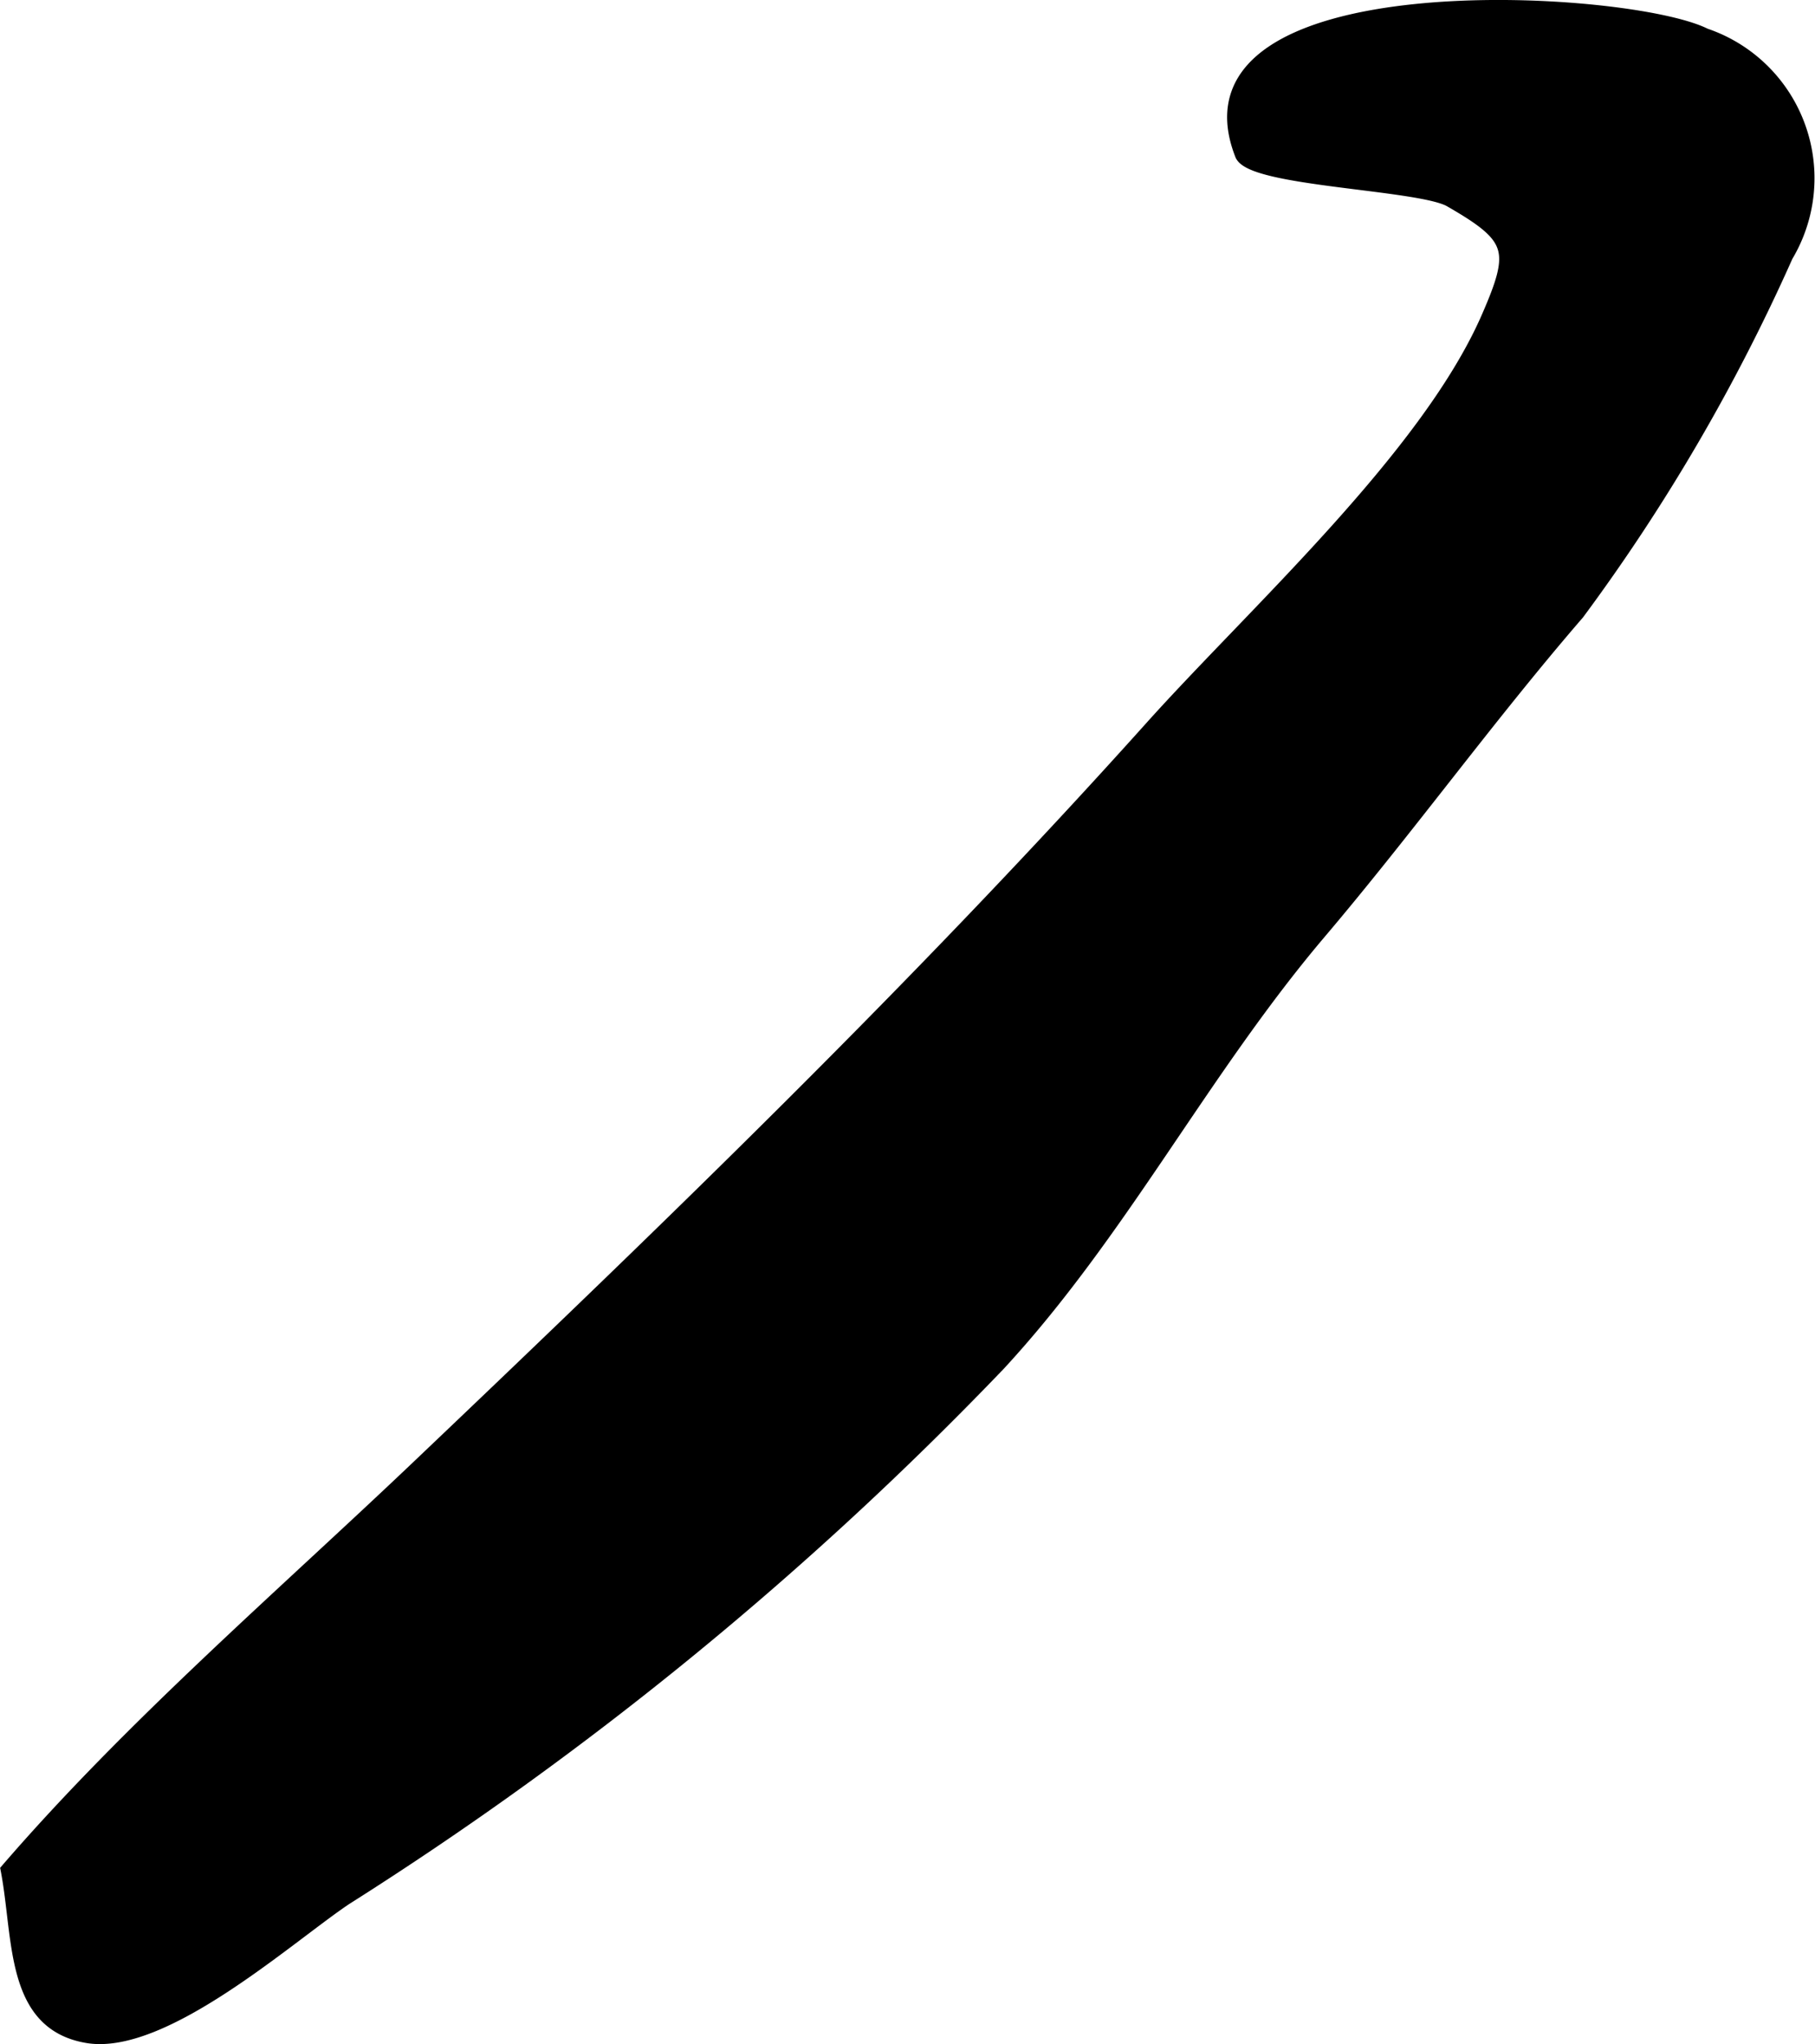 <?xml version="1.0" encoding="UTF-8"?>
<svg xmlns="http://www.w3.org/2000/svg"
     version="1.1"
     width="7.498mm"
     height="8.443mm"
     viewBox="0 0 21.253 23.934">
   <defs>
      <style type="text/css"><![CDATA[
      .a {
        stroke: #000;
        stroke-miterlimit: 10;
        stroke-width: 0.15px;
        fill-rule: evenodd;
      }
    ]]></style>
   </defs>
   <path class="a"
         d="M19.969.406a1.775,1.775,0,0,1,.953,2.591,22.174,22.174,0,0,1-2.444,4.186c-1.042,1.205-1.987,2.517-3.036,3.753-1.364,1.612-2.32,3.502-3.745,5.042a40.873,40.873,0,0,1-7.652,6.255c-.661.443-2.127,1.762-3.021,1.615-.898-.149-.789-1.158-.943-1.956,1.456-1.687,3.201-3.188,4.817-4.725,2.941-2.798,5.875-5.635,8.585-8.655,1.198-1.335,3.215-3.154,3.933-4.785.351-.802.314-.946-.434-1.377-.354-.204-2.33-.239-2.446-.539C13.683-.365,19.056-.053,19.969.406Z"/>
</svg>
